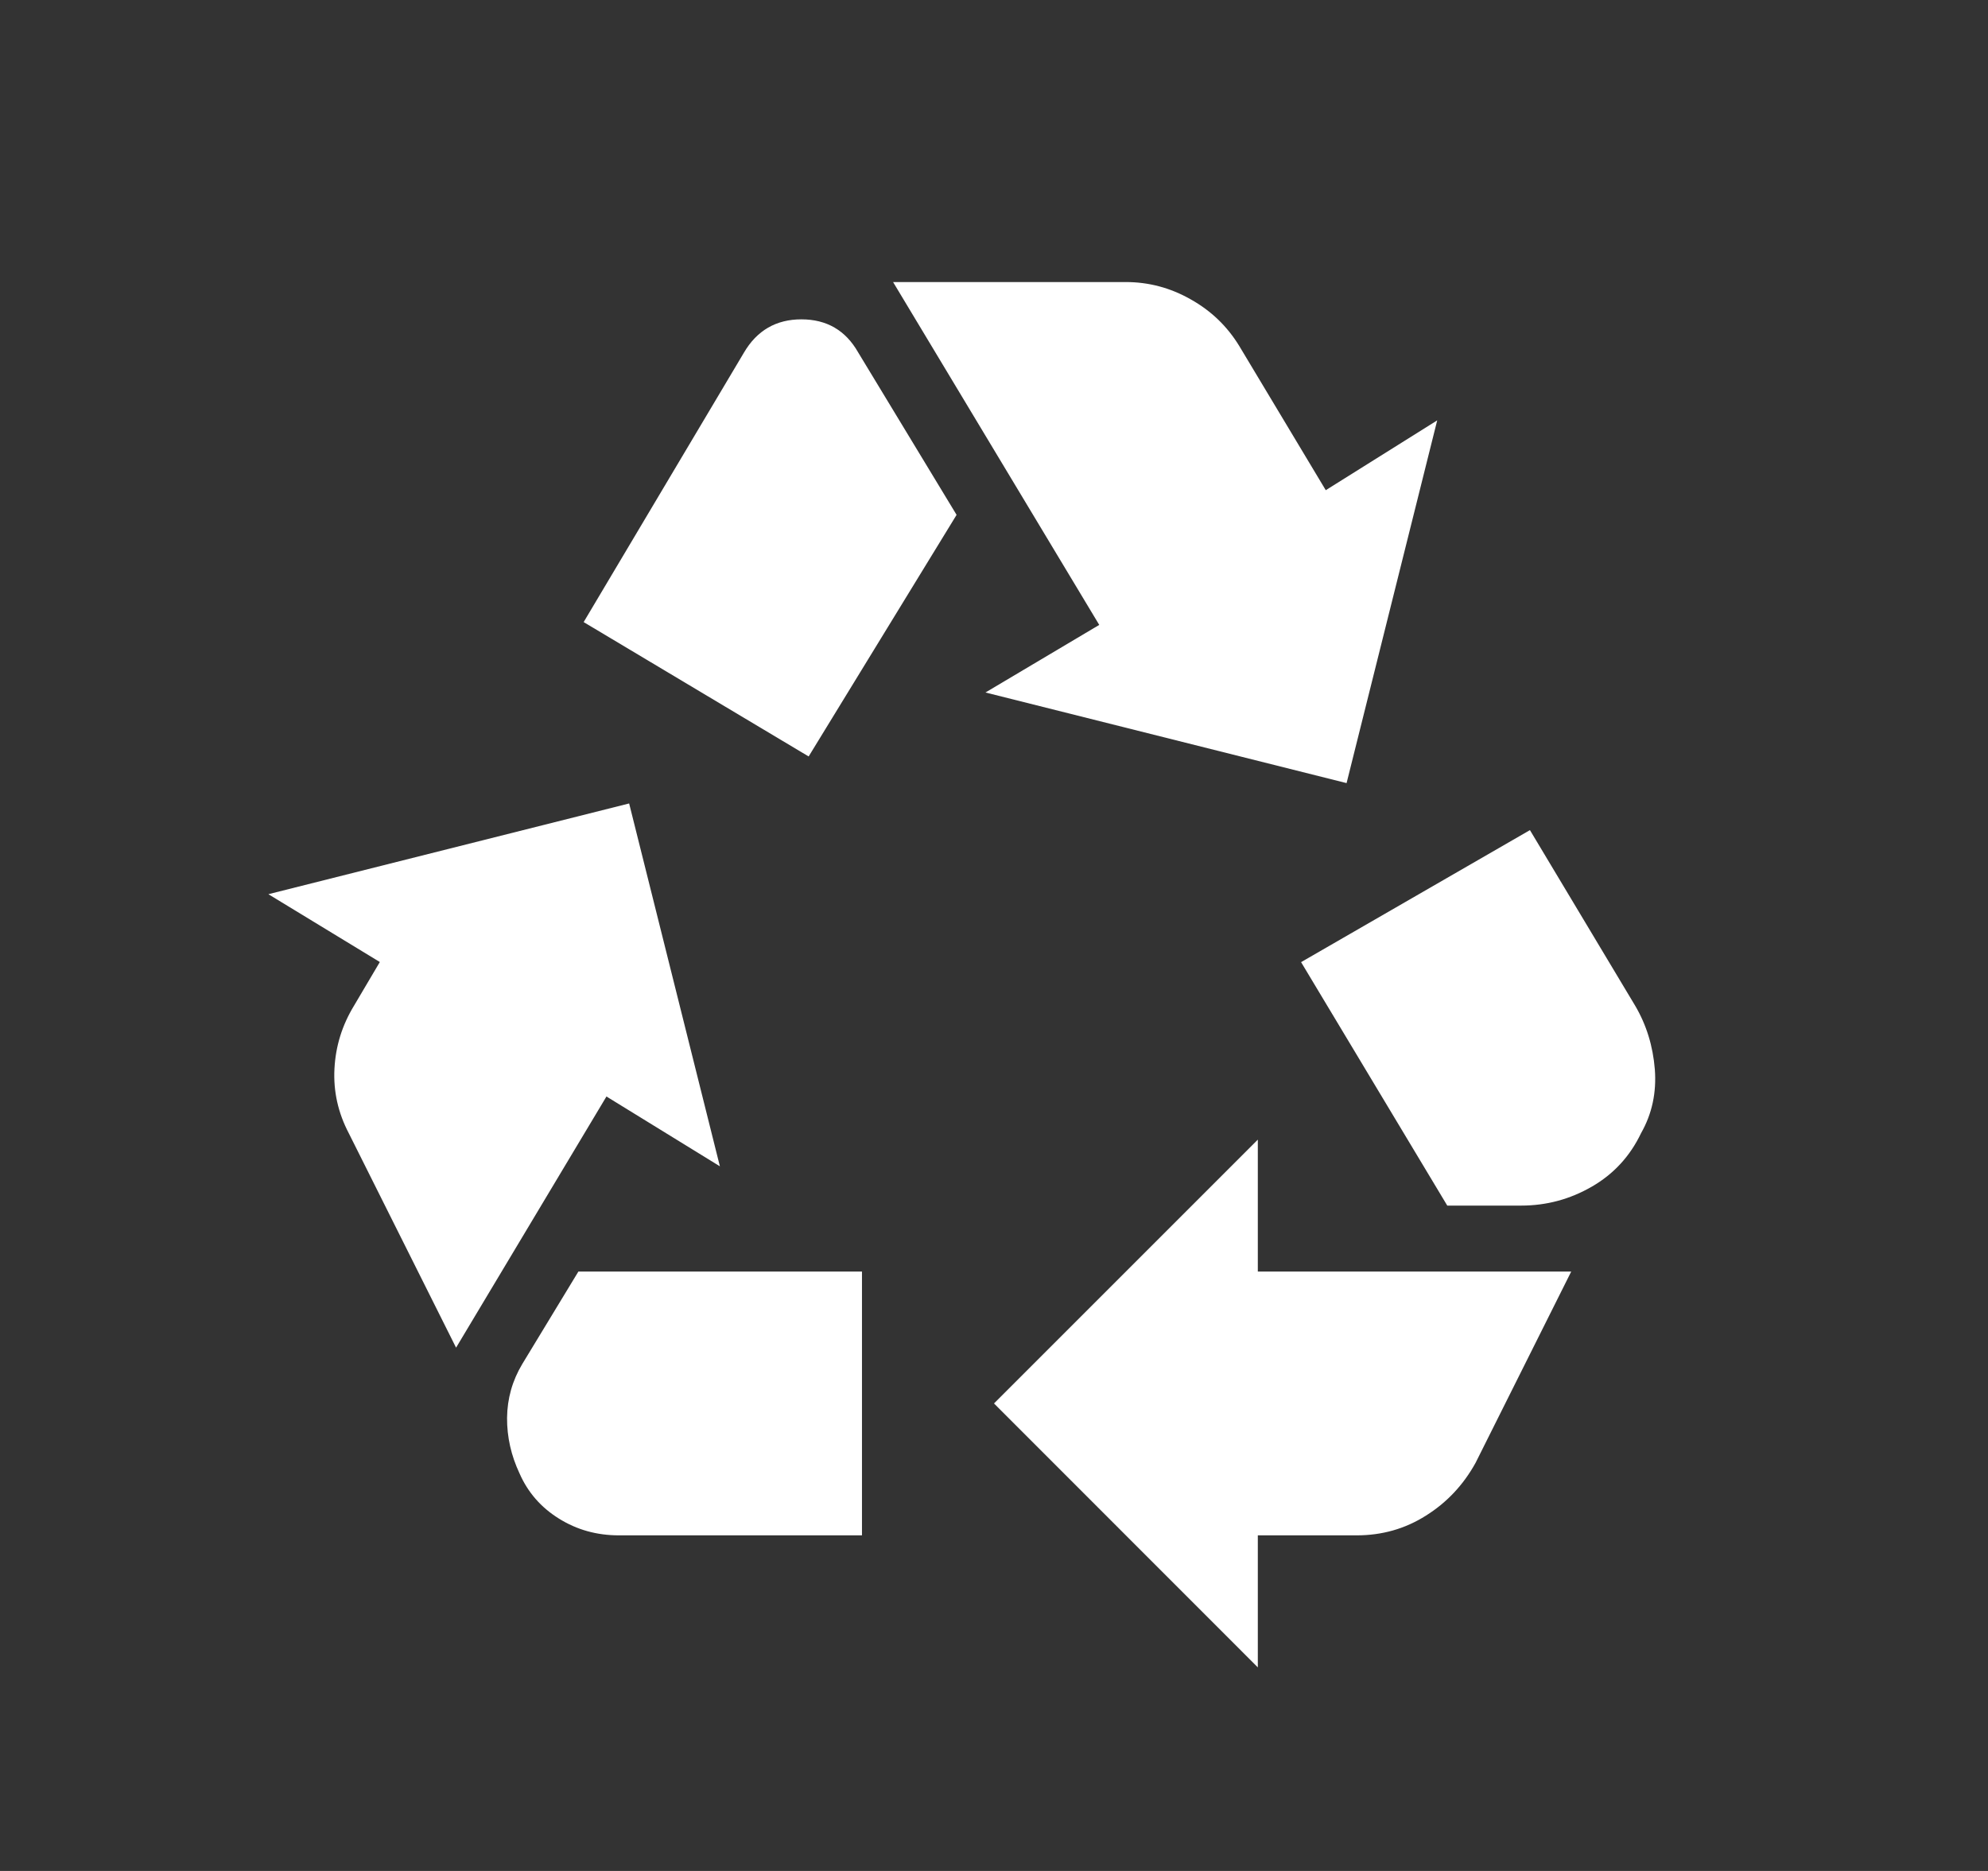 <svg width="17" height="16" viewBox="0 0 17 16" fill="none" xmlns="http://www.w3.org/2000/svg">
<rect x="0" y="0" width="17" height="16" fill="#333333" stroke="none"/>
<path d="M6.915 6.469L8.18 4.403L7.338 3.013C7.231 2.825 7.069 2.731 6.853 2.731C6.637 2.731 6.473 2.826 6.362 3.015L4.991 5.32L6.915 6.469ZM12.376 10.31L11.126 8.228L13.083 7.099L13.983 8.601C14.079 8.764 14.135 8.946 14.151 9.145C14.166 9.344 14.127 9.526 14.033 9.691C13.939 9.888 13.798 10.041 13.612 10.148C13.425 10.256 13.224 10.31 13.008 10.31H12.376ZM10.756 14.259L8.5 12.002L10.756 9.746V10.874H13.436L12.618 12.51C12.514 12.698 12.373 12.849 12.194 12.961C12.016 13.074 11.818 13.13 11.602 13.13H10.756L10.756 14.259ZM5.293 13.13C5.104 13.13 4.934 13.083 4.78 12.987C4.627 12.892 4.514 12.763 4.443 12.601C4.371 12.448 4.335 12.289 4.336 12.125C4.338 11.96 4.381 11.807 4.466 11.665L4.946 10.874H7.371V13.13H5.293ZM3.9 11.525L2.983 9.692C2.891 9.517 2.85 9.333 2.86 9.14C2.87 8.946 2.926 8.767 3.027 8.601L3.248 8.227L2.295 7.647L5.38 6.871L6.156 9.974L5.186 9.377L3.9 11.525ZM11.515 6.697L8.427 5.922L9.4 5.344L7.637 2.412H9.626C9.823 2.412 10.008 2.461 10.182 2.56C10.357 2.658 10.495 2.791 10.598 2.96L11.337 4.192L12.29 3.595L11.515 6.697Z" fill="white"/>
</svg>
